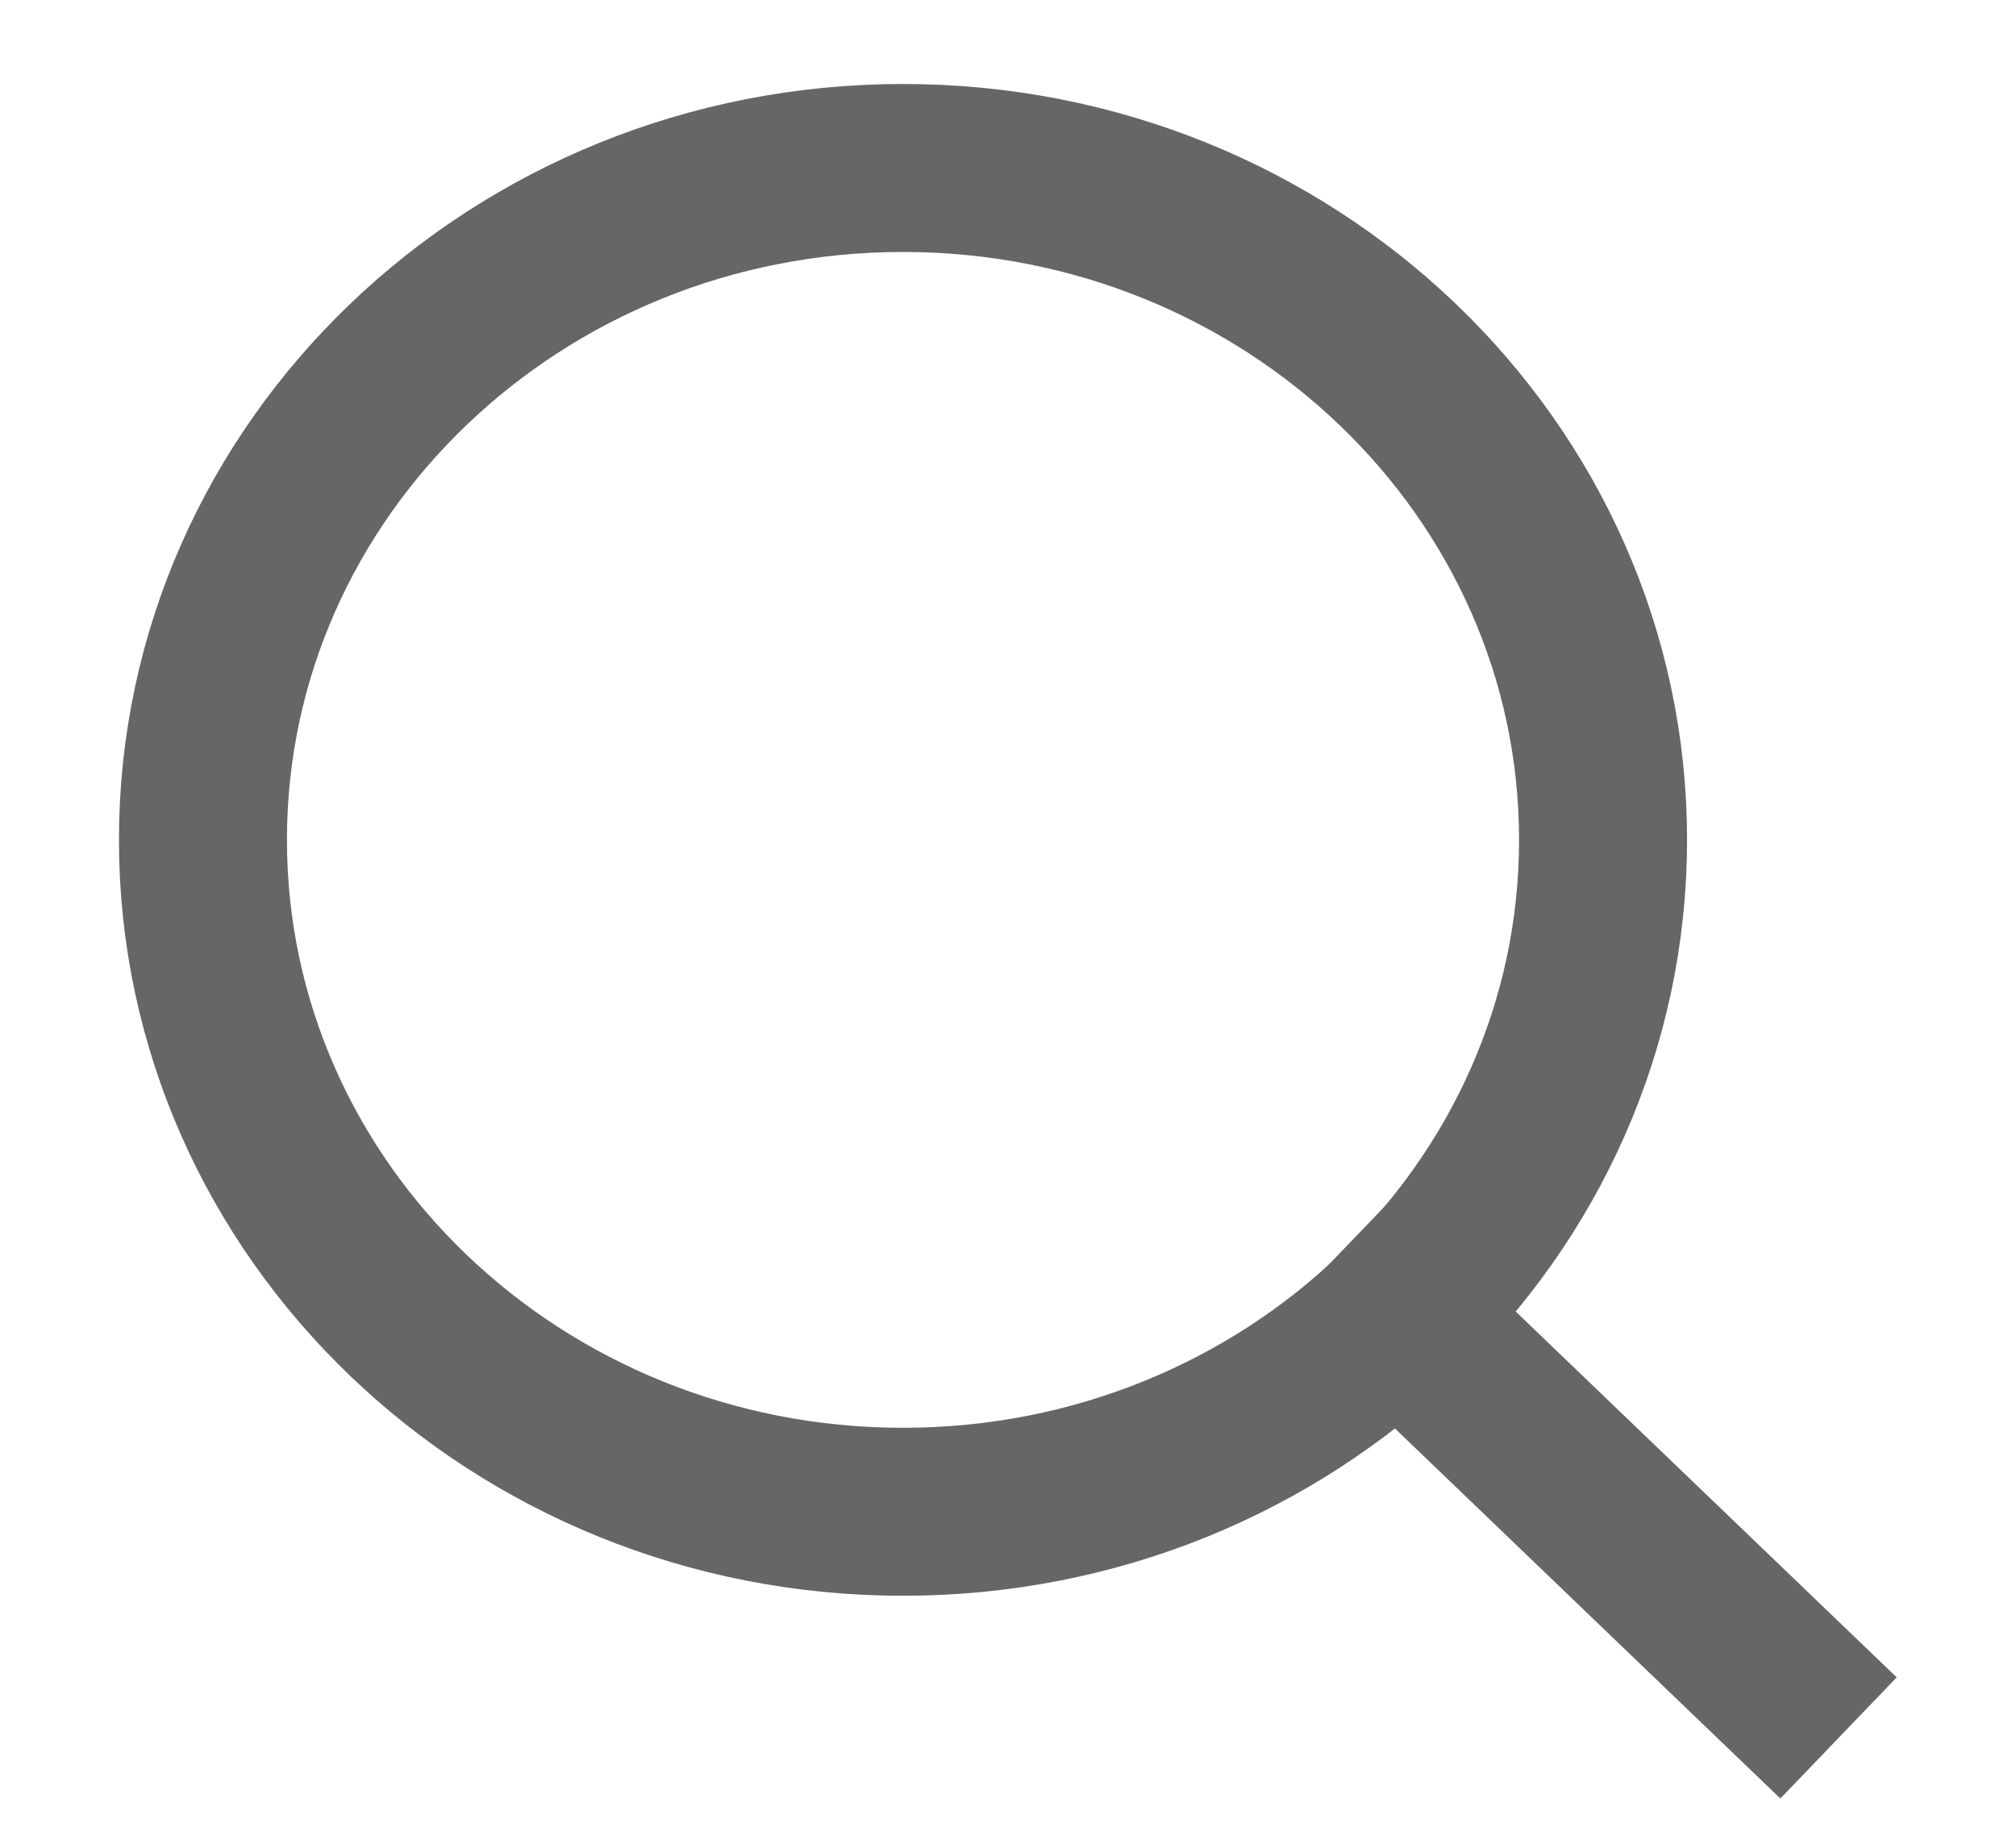<svg width="12" height="11" viewBox="0 0 12 11" fill="none" xmlns="http://www.w3.org/2000/svg">
<path d="M5.375 9C7.676 9 9.542 7.209 9.542 5C9.542 2.791 7.676 1 5.375 1C3.074 1 1.208 2.791 1.208 5C1.208 7.209 3.074 9 5.375 9Z" stroke="#666666" stroke-linecap="round" stroke-linejoin="round"/>
<path d="M10.583 10L8.318 7.825" stroke="#666666" stroke-linecap="square" stroke-linejoin="round"/>
</svg>
